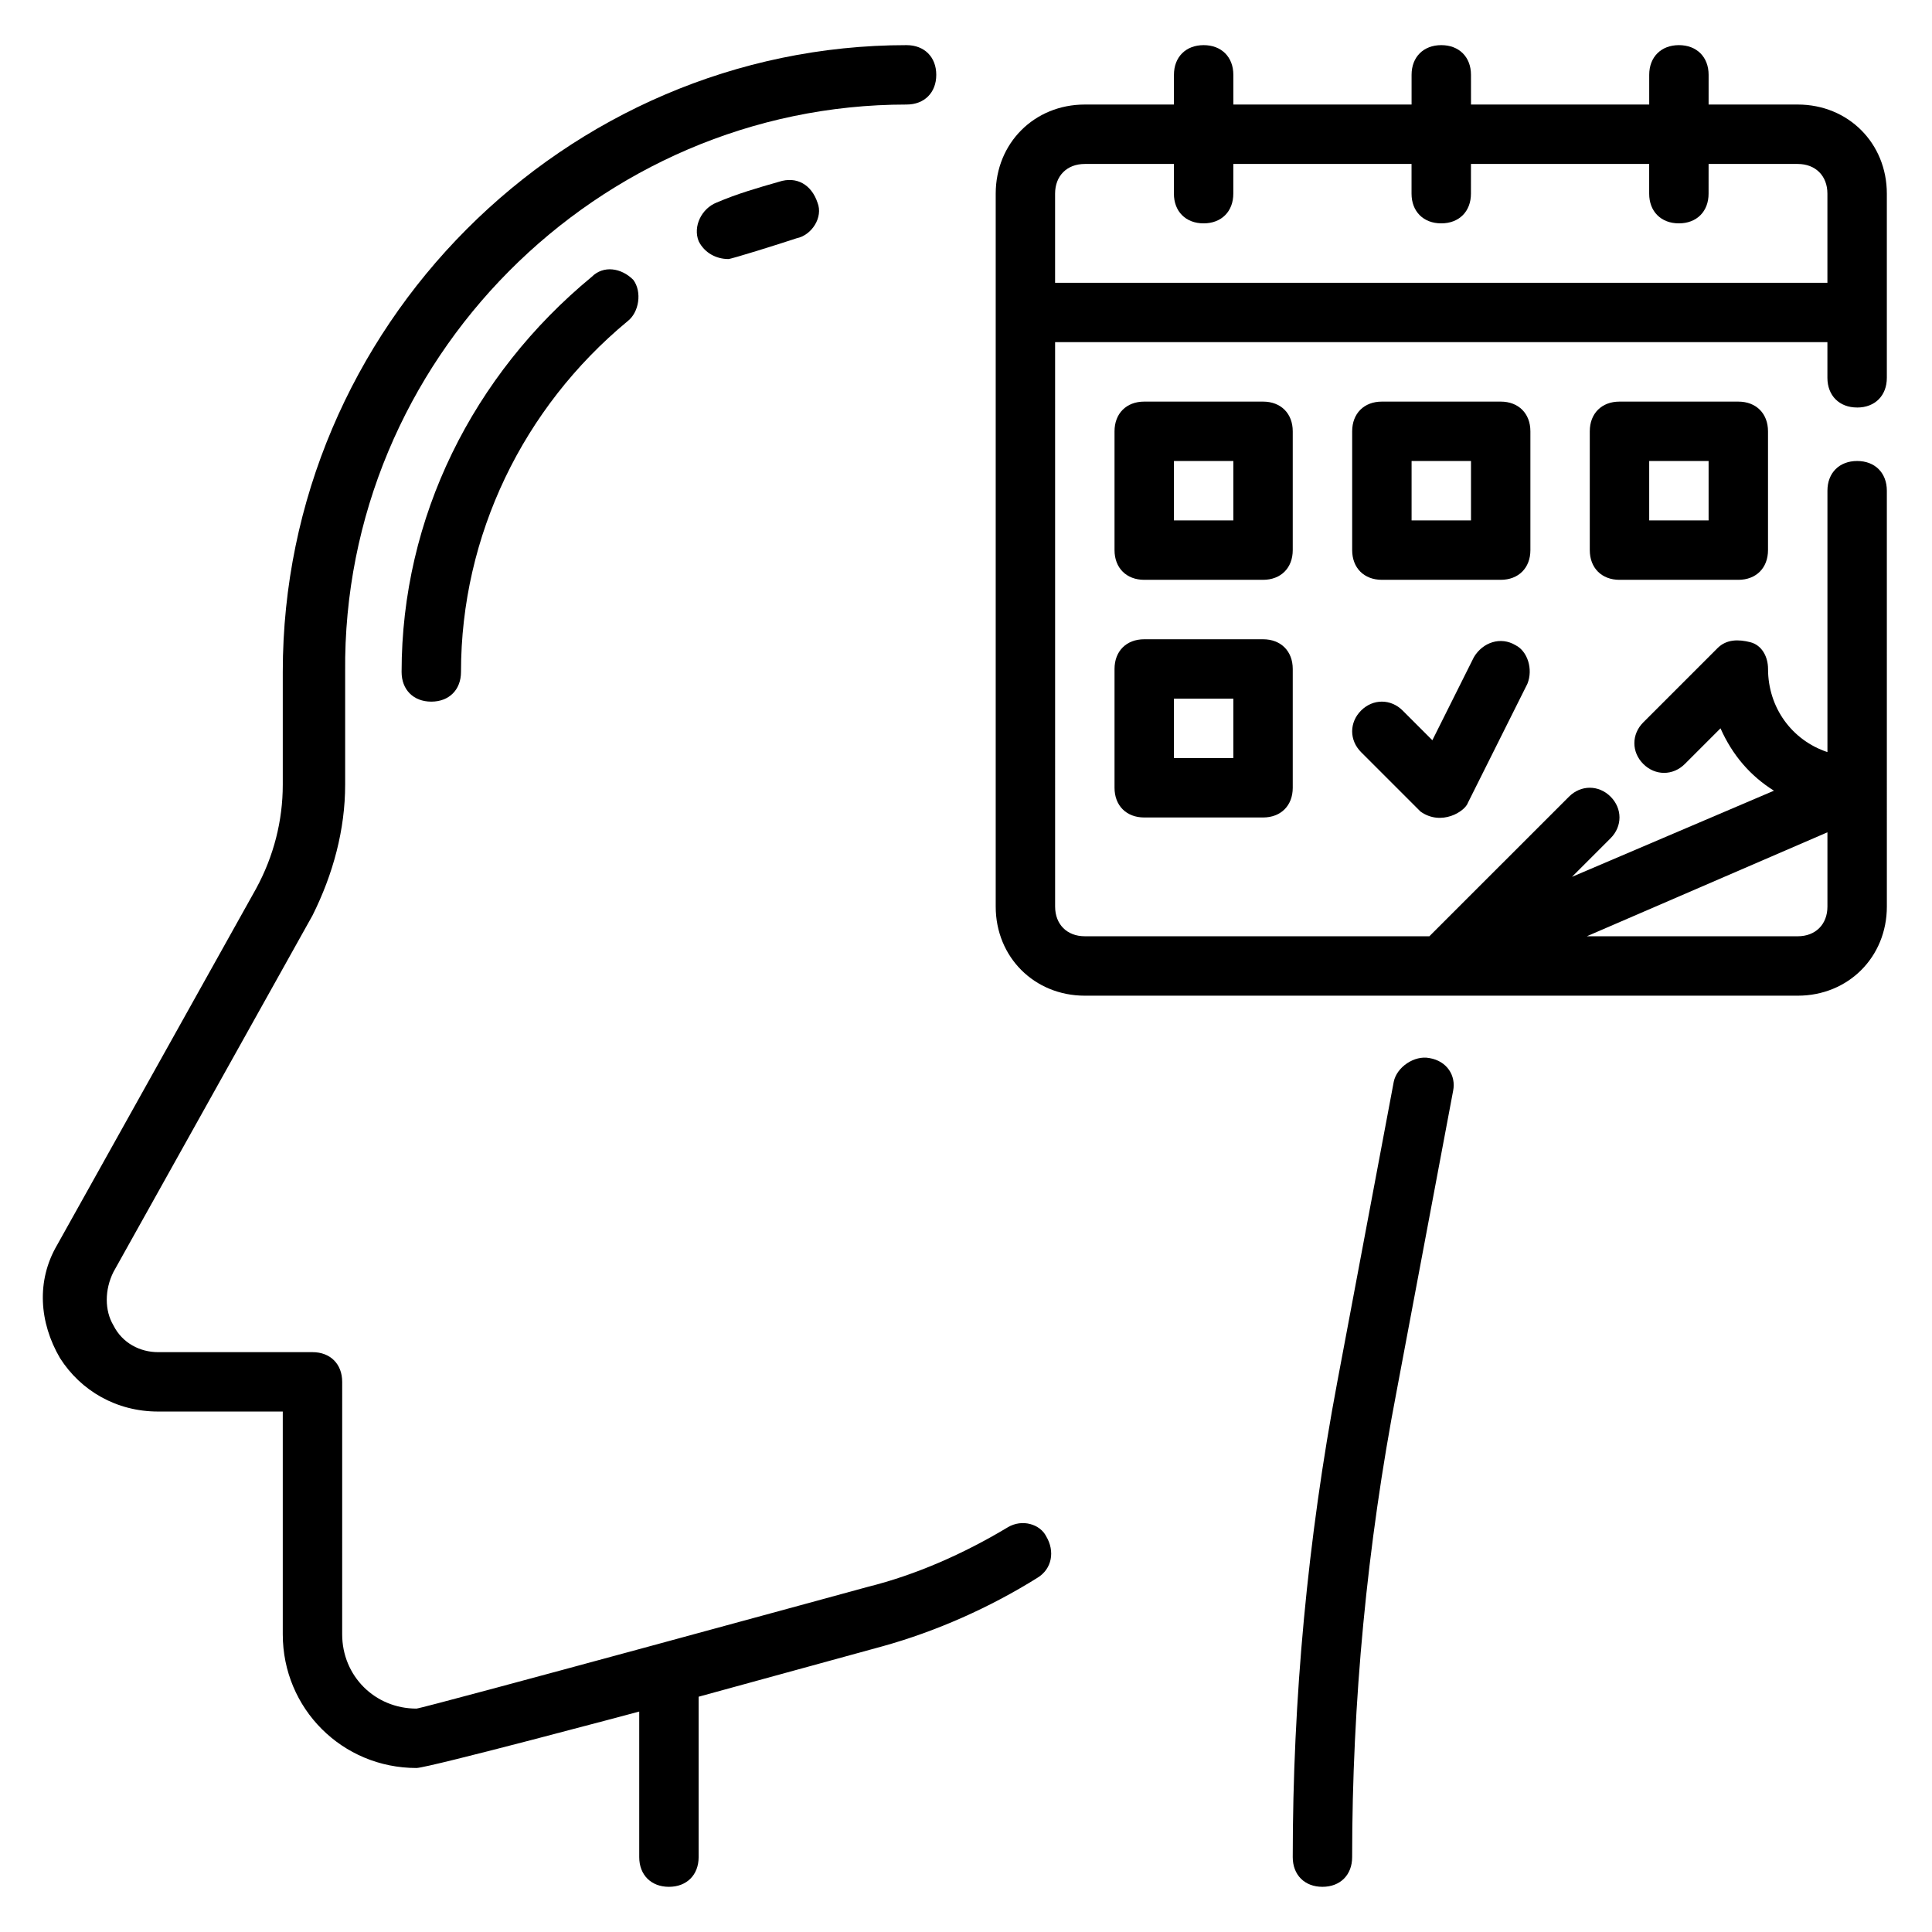 <?xml version="1.0" encoding="UTF-8"?>
<!-- Uploaded to: SVG Find, www.svgfind.com, Generator: SVG Find Mixer Tools -->
<svg fill="#000000" width="800px" height="800px" version="1.1" viewBox="144 144 512 512" xmlns="http://www.w3.org/2000/svg">
 <g>
  <path d="m522.8 424.4c-3.938-0.789-8.66 2.363-9.445 6.297l-14.957 79.508c-7.871 41.723-11.809 84.23-11.809 125.95 0 4.723 3.148 7.871 7.871 7.871 4.723 0 7.871-3.148 7.871-7.871 0-40.934 3.938-82.656 11.809-123.59l14.957-79.508c0.789-3.938-1.574-7.875-6.297-8.66z"/>
  <path d="m411.02 548.78c-11.809 7.086-24.402 12.594-37 15.742 0 0-118.08 32.273-119.66 32.273-11.02 0-19.68-8.66-19.68-19.68l0.004-66.91c0-4.723-3.148-7.871-7.871-7.871h-40.938c-4.723 0-9.445-2.363-11.809-7.086-2.363-3.938-2.363-9.445 0-14.168l52.742-94.465c5.512-11.02 8.66-22.828 8.66-34.637v-29.914c-0.785-82.656 66.914-150.36 148.78-150.36 4.723 0 7.871-3.148 7.871-7.871s-3.148-7.871-7.871-7.871c-90.527-0.004-165.31 74.781-165.31 166.1v29.914c0 9.445-2.363 18.895-7.086 27.551l-52.742 94.465c-5.512 9.445-4.723 20.469 0.789 29.914 5.512 8.66 14.957 14.168 25.977 14.168h33.062v59.039c0 19.68 15.742 35.426 35.426 35.426 3.148 0 59.039-14.957 59.039-14.957v38.574c0 4.723 3.148 7.871 7.871 7.871s7.871-3.148 7.871-7.871v-42.508l48.805-13.383c14.168-3.938 28.34-10.234 40.934-18.105 3.938-2.363 4.723-7.086 2.363-11.02-1.57-3.152-6.293-4.727-10.23-2.363z"/>
  <path d="m350.41 192.18c-5.512 1.574-11.02 3.148-16.531 5.512-3.938 1.574-6.297 6.297-4.723 10.234 1.574 3.148 4.723 4.723 7.871 4.723 0.789 0 13.383-3.938 18.105-5.512 3.938-0.789 7.086-5.512 5.512-9.445-1.578-4.723-5.512-7.086-10.234-5.512z"/>
  <path d="m300.81 217.37c-31.488 25.977-50.383 63.762-50.383 104.7 0 4.723 3.148 7.871 7.871 7.871 4.723 0 7.871-3.148 7.871-7.871 0-36.211 16.531-70.062 44.082-92.891 3.148-2.363 3.938-7.871 1.574-11.02-3.144-3.148-7.867-3.938-11.016-0.789z"/>
  <path d="m636.16 252c4.723 0 7.871-3.148 7.871-7.871v-48.809c0-13.383-10.234-23.617-23.617-23.617h-23.617l0.004-7.871c0-4.723-3.148-7.871-7.871-7.871-4.723 0-7.871 3.148-7.871 7.871v7.871h-47.23l-0.004-7.871c0-4.723-3.148-7.871-7.871-7.871s-7.871 3.148-7.871 7.871v7.871h-47.23l-0.004-7.871c0-4.723-3.148-7.871-7.871-7.871-4.723 0-7.871 3.148-7.871 7.871v7.871h-23.617c-13.383 0-23.617 10.234-23.617 23.617v188.93c0 13.383 10.234 23.617 23.617 23.617h188.93c13.383 0 23.617-10.234 23.617-23.617l-0.004-110.21c0-4.723-3.148-7.871-7.871-7.871s-7.871 3.148-7.871 7.871v69.273c-9.445-3.148-15.742-11.809-15.742-22.043 0-3.148-1.574-6.297-4.723-7.086-3.148-0.789-6.297-0.789-8.66 1.574l-19.68 19.68c-3.148 3.148-3.148 7.871 0 11.02 3.148 3.148 7.871 3.148 11.02 0l9.445-9.445c3.148 7.086 7.871 12.594 14.168 16.531l-53.531 22.832 10.234-10.234c3.148-3.148 3.148-7.871 0-11.02-3.148-3.148-7.871-3.148-11.02 0l-37 36.996h-91.312c-4.723 0-7.871-3.148-7.871-7.871l-0.004-149.57h204.67v9.445c0.004 4.723 3.152 7.871 7.875 7.871zm-7.871 112.57v19.68c0 4.723-3.148 7.871-7.871 7.871h-55.891zm-204.68-145.63v-23.617c0-4.723 3.148-7.871 7.871-7.871h23.617v7.871c0 4.723 3.148 7.871 7.871 7.871s7.871-3.148 7.871-7.871l0.004-7.871h47.23v7.871c0 4.723 3.148 7.871 7.871 7.871 4.723 0 7.871-3.148 7.871-7.871l0.004-7.871h47.23v7.871c0 4.723 3.148 7.871 7.871 7.871 4.723 0 7.871-3.148 7.871-7.871l0.004-7.871h23.617c4.723 0 7.871 3.148 7.871 7.871v23.617z"/>
  <path d="m573.18 250.43c-4.723 0-7.871 3.148-7.871 7.871v31.488c0 4.723 3.148 7.871 7.871 7.871h31.488c4.723 0 7.871-3.148 7.871-7.871v-31.488c0-4.723-3.148-7.871-7.871-7.871zm23.617 31.488h-15.742v-15.742h15.742z"/>
  <path d="m549.57 258.3c0-4.723-3.148-7.871-7.871-7.871h-31.488c-4.723 0-7.871 3.148-7.871 7.871v31.488c0 4.723 3.148 7.871 7.871 7.871h31.488c4.723 0 7.871-3.148 7.871-7.871zm-15.742 23.617h-15.742v-15.742h15.742z"/>
  <path d="m486.59 258.3c0-4.723-3.148-7.871-7.871-7.871h-31.488c-4.723 0-7.871 3.148-7.871 7.871v31.488c0 4.723 3.148 7.871 7.871 7.871h31.488c4.723 0 7.871-3.148 7.871-7.871zm-15.742 23.617h-15.742v-15.742h15.742z"/>
  <path d="m478.72 313.41h-31.488c-4.723 0-7.871 3.148-7.871 7.871v31.488c0 4.723 3.148 7.871 7.871 7.871h31.488c4.723 0 7.871-3.148 7.871-7.871v-31.488c0-4.723-3.148-7.871-7.871-7.871zm-7.871 31.488h-15.742v-15.742h15.742z"/>
  <path d="m534.61 318.13-11.02 22.043-7.871-7.871c-3.148-3.148-7.871-3.148-11.02 0-3.148 3.148-3.148 7.871 0 11.02l15.742 15.742c5.512 3.938 11.809 0 12.594-2.363l15.742-31.488c1.574-3.938 0-8.66-3.148-10.234-3.934-2.359-8.656-0.781-11.02 3.152z"/>
 </g>
</svg>
